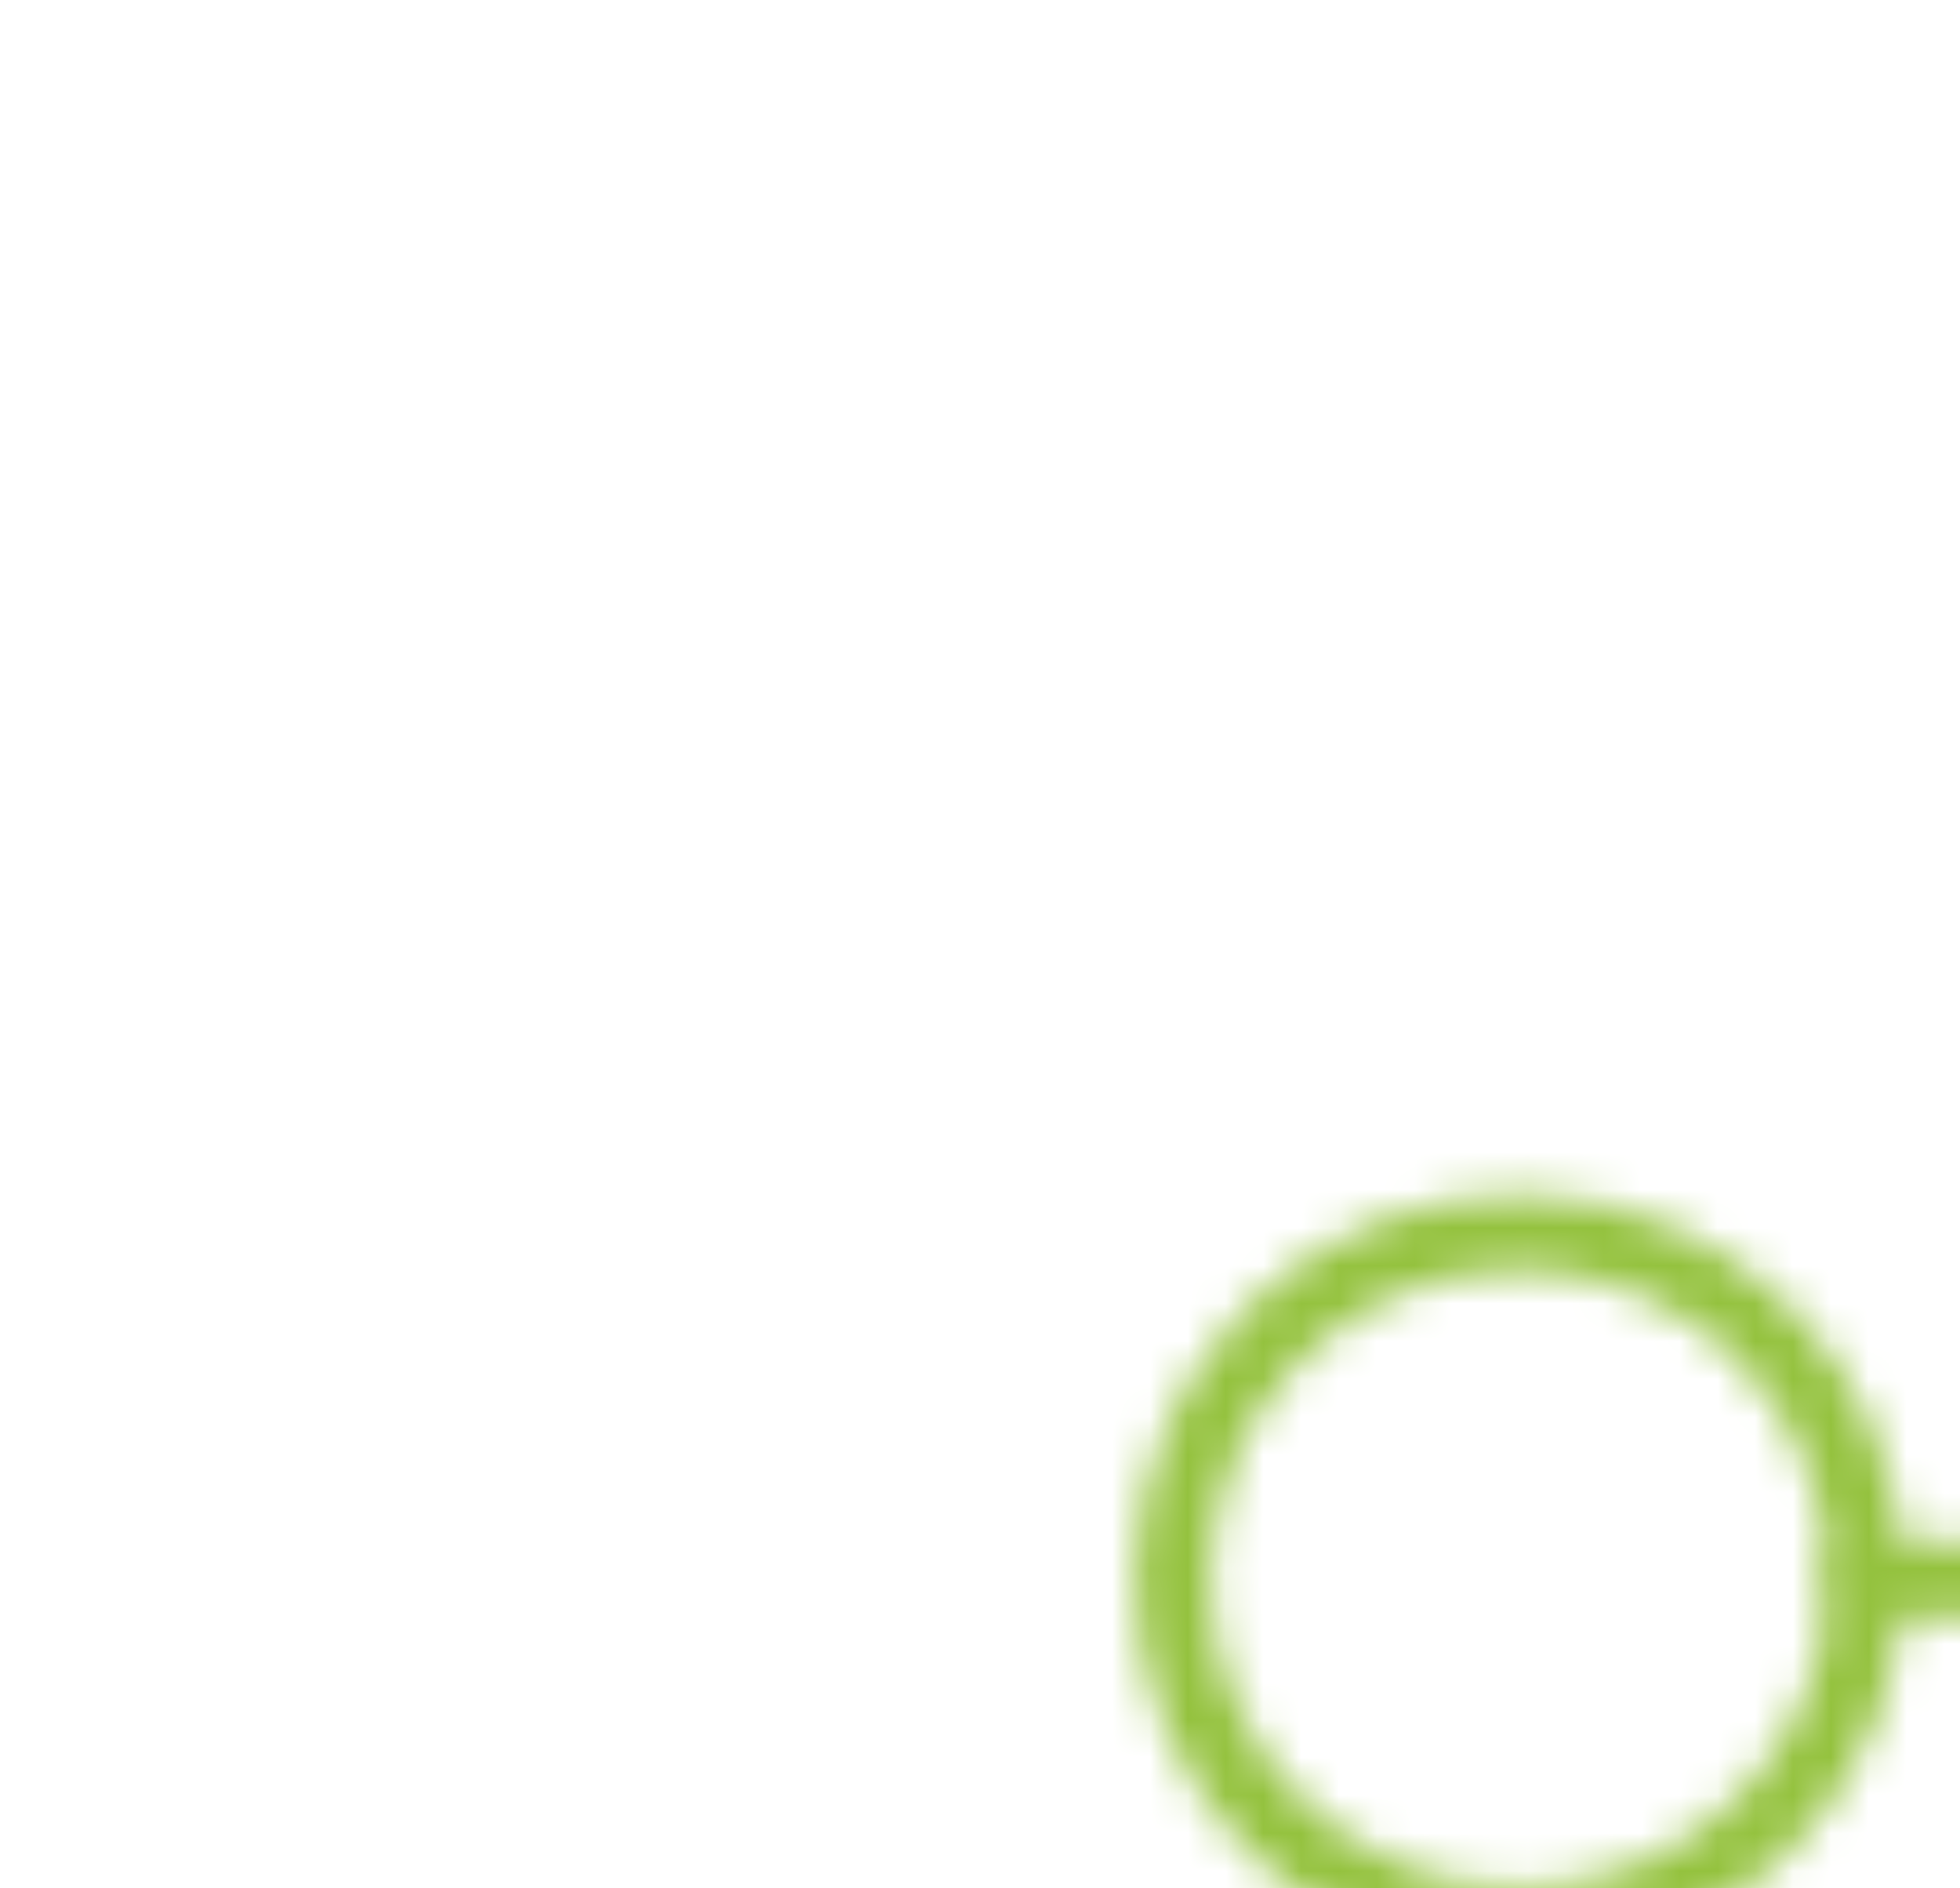 <?xml version="1.0" encoding="UTF-8" standalone="no"?>
<!-- Created with Inkscape (http://www.inkscape.org/) -->

<svg
   width="13.733mm"
   height="13.229mm"
   viewBox="0 0 13.733 13.229"
   version="1.1"
   id="svg875"
   inkscape:version="1.1.2 (b8e25be833, 2022-02-05)"
   sodipodi:docname="carre-rond.svg"
   xmlns:inkscape="http://www.inkscape.org/namespaces/inkscape"
   xmlns:sodipodi="http://sodipodi.sourceforge.net/DTD/sodipodi-0.dtd"
   xmlns="http://www.w3.org/2000/svg"
   xmlns:svg="http://www.w3.org/2000/svg">
  <sodipodi:namedview
     id="namedview877"
     pagecolor="#505050"
     bordercolor="#eeeeee"
     borderopacity="1"
     inkscape:pageshadow="0"
     inkscape:pageopacity="0"
     inkscape:pagecheckerboard="0"
     inkscape:document-units="mm"
     showgrid="false"
     fit-margin-top="0"
     fit-margin-left="0"
     fit-margin-right="0"
     fit-margin-bottom="0"
     inkscape:zoom="1.0796969"
     inkscape:cx="-76.410333"
     inkscape:cy="117.6256"
     inkscape:window-width="1920"
     inkscape:window-height="1017"
     inkscape:window-x="-1928"
     inkscape:window-y="-8"
     inkscape:window-maximized="1"
     inkscape:current-layer="layer1" />
  <defs
     id="defs872">
    <linearGradient
       id="svg-defs-gradient-squared-icon-unparalleled-flexibility"
       x1="35"
       y1="95"
       x2="95"
       y2="35"
       gradientUnits="userSpaceOnUse">
      <stop
         offset="0"
         stop-color="#7141F1"
         id="stop2" />
      <stop
         offset="0.7"
         stop-color="#4D6BD8"
         id="stop4" />
      <stop
         offset="1"
         stop-color="#3183E2"
         id="stop6" />
    </linearGradient>
    <mask
       id="svg-defs-mask-squared-icon-unparalleled-flexibility">
      <circle
         class="uk-preserve"
         cx="49.26"
         cy="51.78"
         r="9.16"
         fill="none"
         stroke="#ffffff"
         stroke-linecap="round"
         stroke-linejoin="round"
         stroke-width="2"
         id="circle9" />
      <circle
         class="uk-preserve"
         cx="79.18"
         cy="79.8"
         r="9.16"
         fill="none"
         stroke="#ffffff"
         stroke-linecap="round"
         stroke-linejoin="round"
         stroke-width="2"
         id="circle11" />
      <line
         class="uk-preserve"
         x1="58.42"
         y1="51.78"
         x2="68.44"
         y2="51.78"
         fill="none"
         stroke="#ffffff"
         stroke-linecap="round"
         stroke-linejoin="round"
         stroke-width="2"
         id="line13" />
      <line
         class="uk-preserve"
         x1="49.26"
         y1="60.95"
         x2="49.26"
         y2="72.19"
         fill="none"
         stroke="#ffffff"
         stroke-linecap="round"
         stroke-linejoin="round"
         stroke-width="2"
         id="line15" />
      <line
         class="uk-preserve"
         x1="79.18"
         y1="62.53"
         x2="79.18"
         y2="70.63"
         fill="none"
         stroke="#ffffff"
         stroke-linecap="round"
         stroke-linejoin="round"
         stroke-width="2"
         id="line17" />
      <rect
         class="uk-preserve"
         x="41.66"
         y="72.2"
         width="15.19"
         height="15.19"
         fill="none"
         stroke="#ffffff"
         stroke-linecap="round"
         stroke-linejoin="round"
         stroke-width="2"
         id="rect19" />
      <rect
         class="uk-preserve"
         x="71.58"
         y="44.19"
         width="15.19"
         height="15.19"
         transform="rotate(45,79.179,51.787)"
         fill="none"
         stroke="#ffffff"
         stroke-linecap="round"
         stroke-linejoin="round"
         stroke-width="2"
         id="rect21" />
    </mask>
  </defs>
  <g
     inkscape:label="Calque 1"
     inkscape:groupmode="layer"
     id="layer1"
     transform="translate(-96.064,-153.498)">
    <rect
       class="uk-preserve"
       x="30"
       y="30"
       width="70"
       height="70"
       fill="url(#svg-defs-gradient-squared-icon-unparalleled-flexibility)"
       mask="url(#svg-defs-mask-squared-icon-unparalleled-flexibility)"
       id="rect30"
       style="fill:#94c23e;fill-opacity:1"
       transform="matrix(0.265,0,0,0.265,85.702,142.886)" />
  </g>
</svg>
